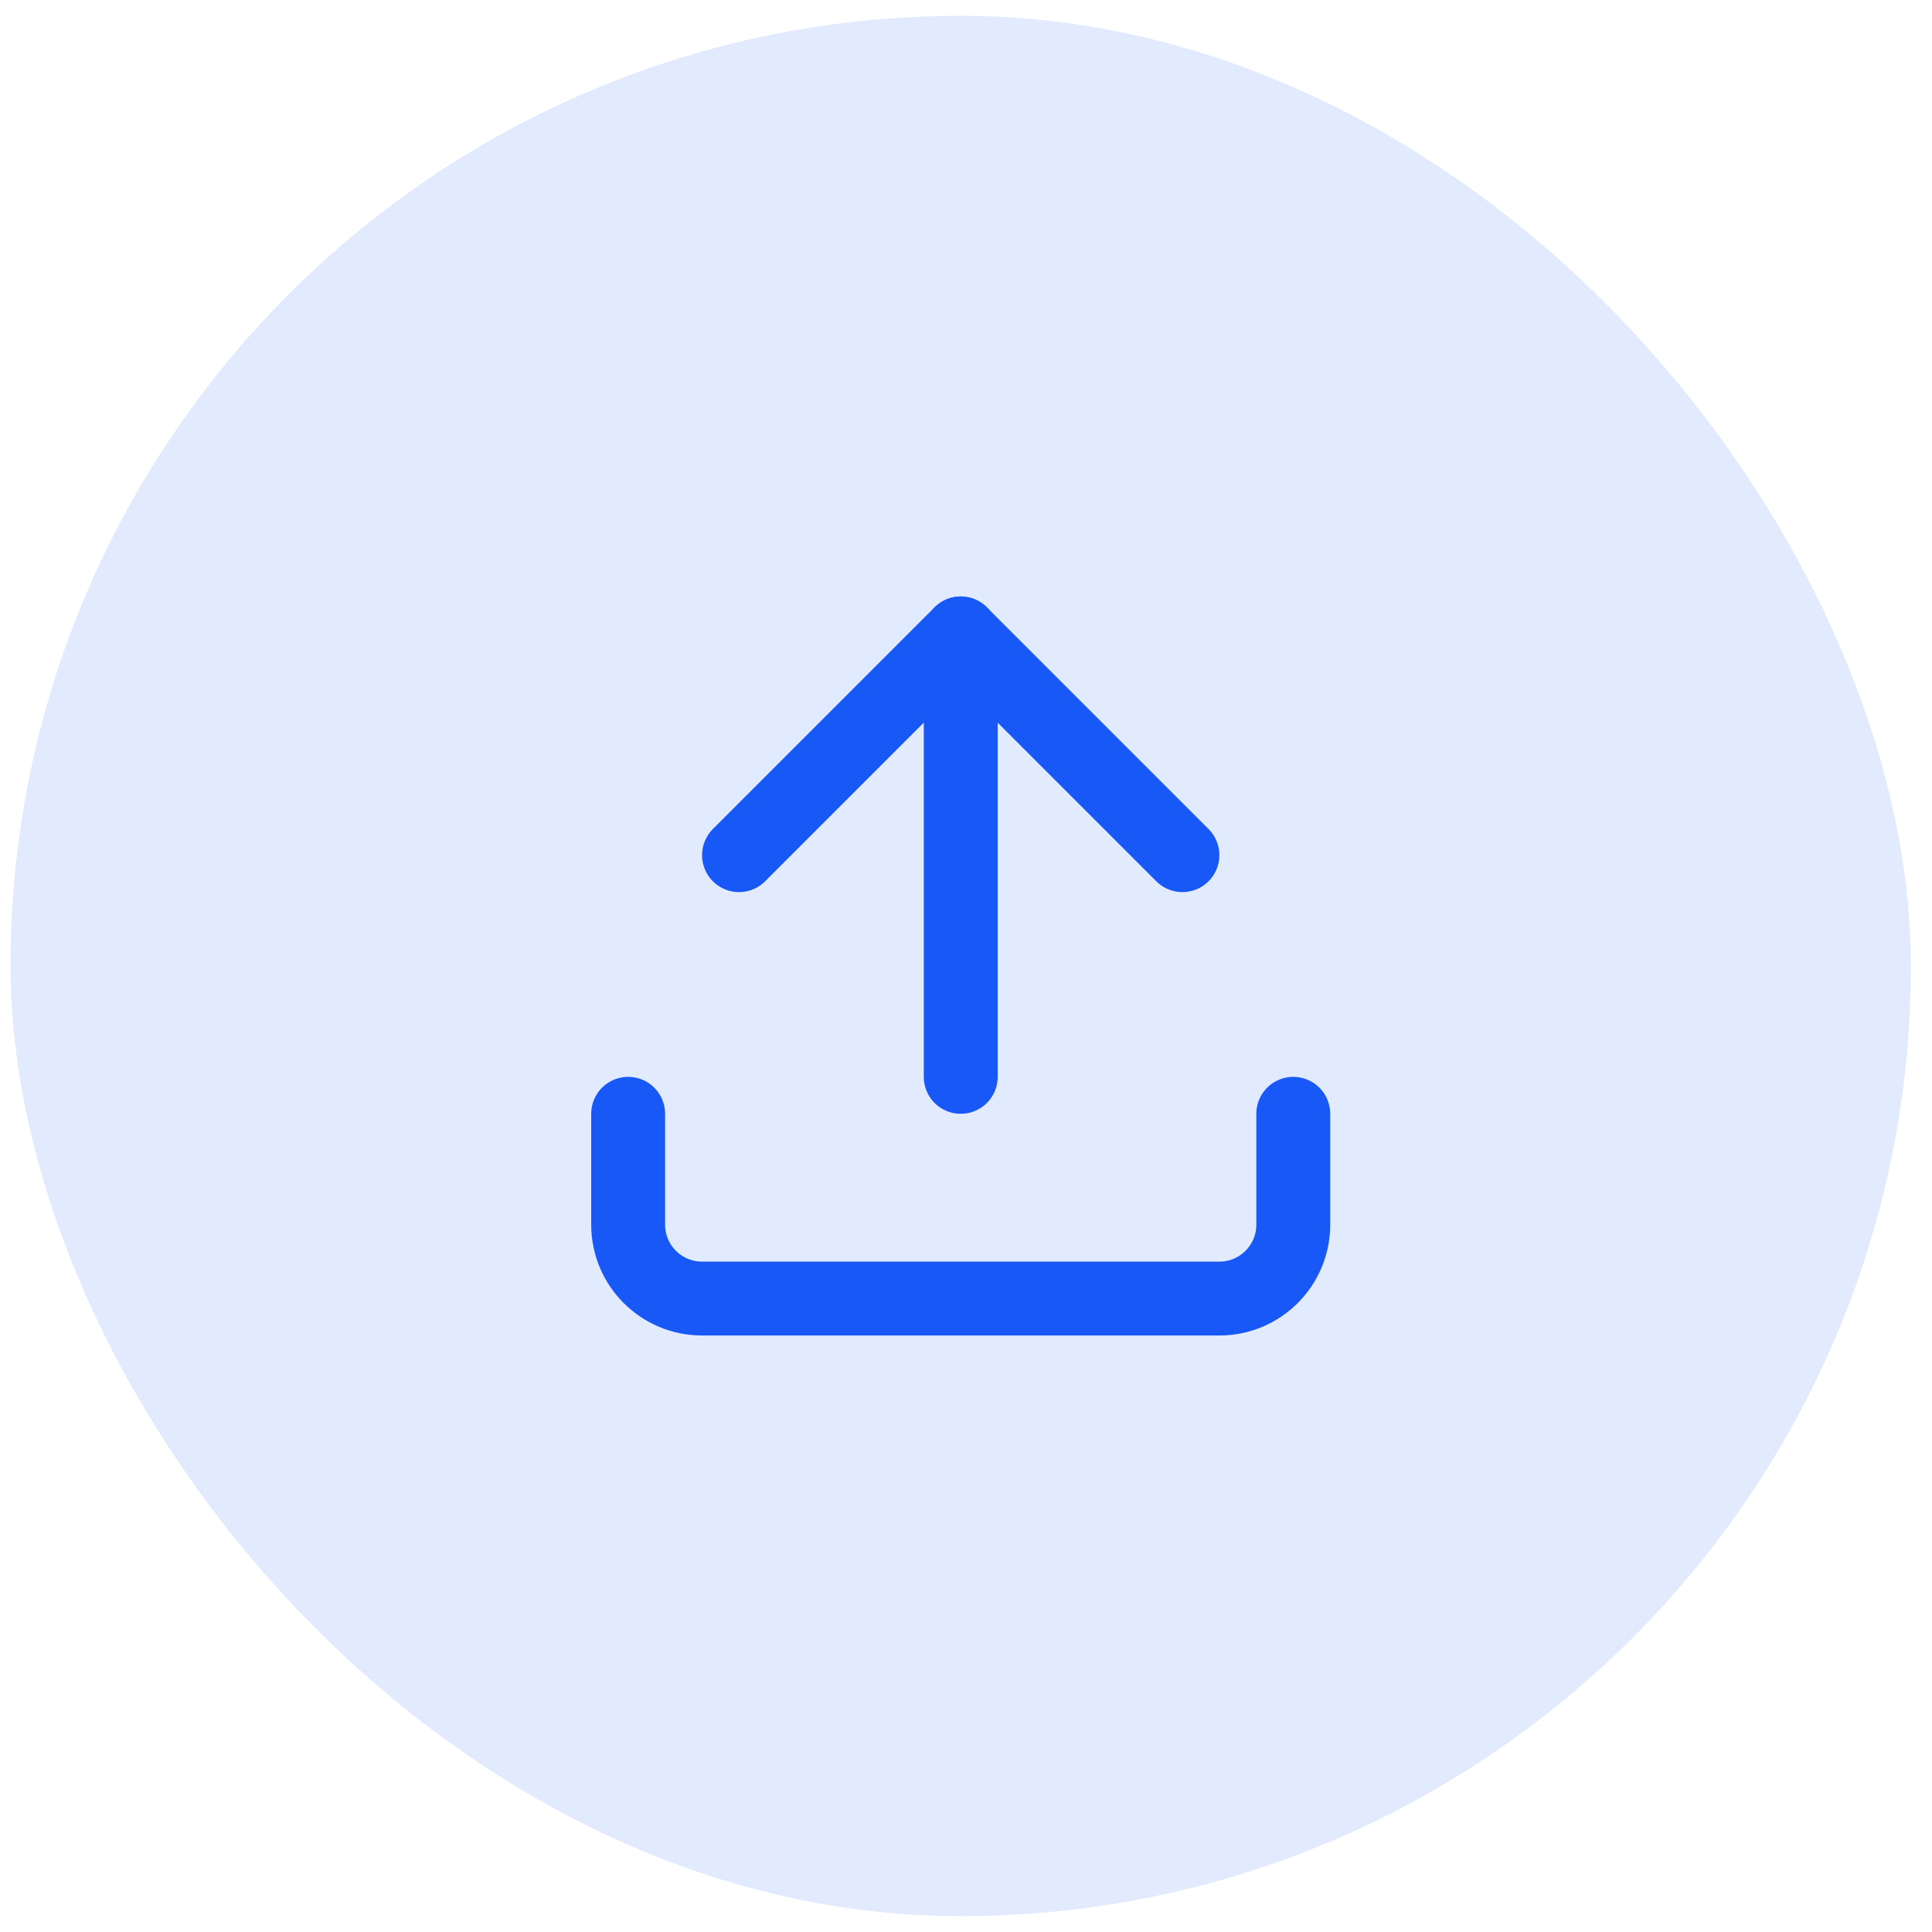<svg width="61" height="61" viewBox="0 0 61 61" fill="none" xmlns="http://www.w3.org/2000/svg">
<rect x="0.333" y="0.5" width="60" height="60" rx="30" fill="#E2EAFD"/>
<path d="M30.334 34V20" stroke="#1858F7" stroke-width="2.333" stroke-linecap="round" stroke-linejoin="round"/>
<path d="M37.333 27L30.333 20L23.333 27" stroke="#1858F7" stroke-width="2.333" stroke-linecap="round" stroke-linejoin="round"/>
<path d="M40.833 35.167V38.667C40.833 39.956 39.789 41 38.5 41H22.167C20.878 41 19.833 39.956 19.833 38.667V35.167" stroke="#1858F7" stroke-width="2.333" stroke-linecap="round" stroke-linejoin="round"/>
</svg>
